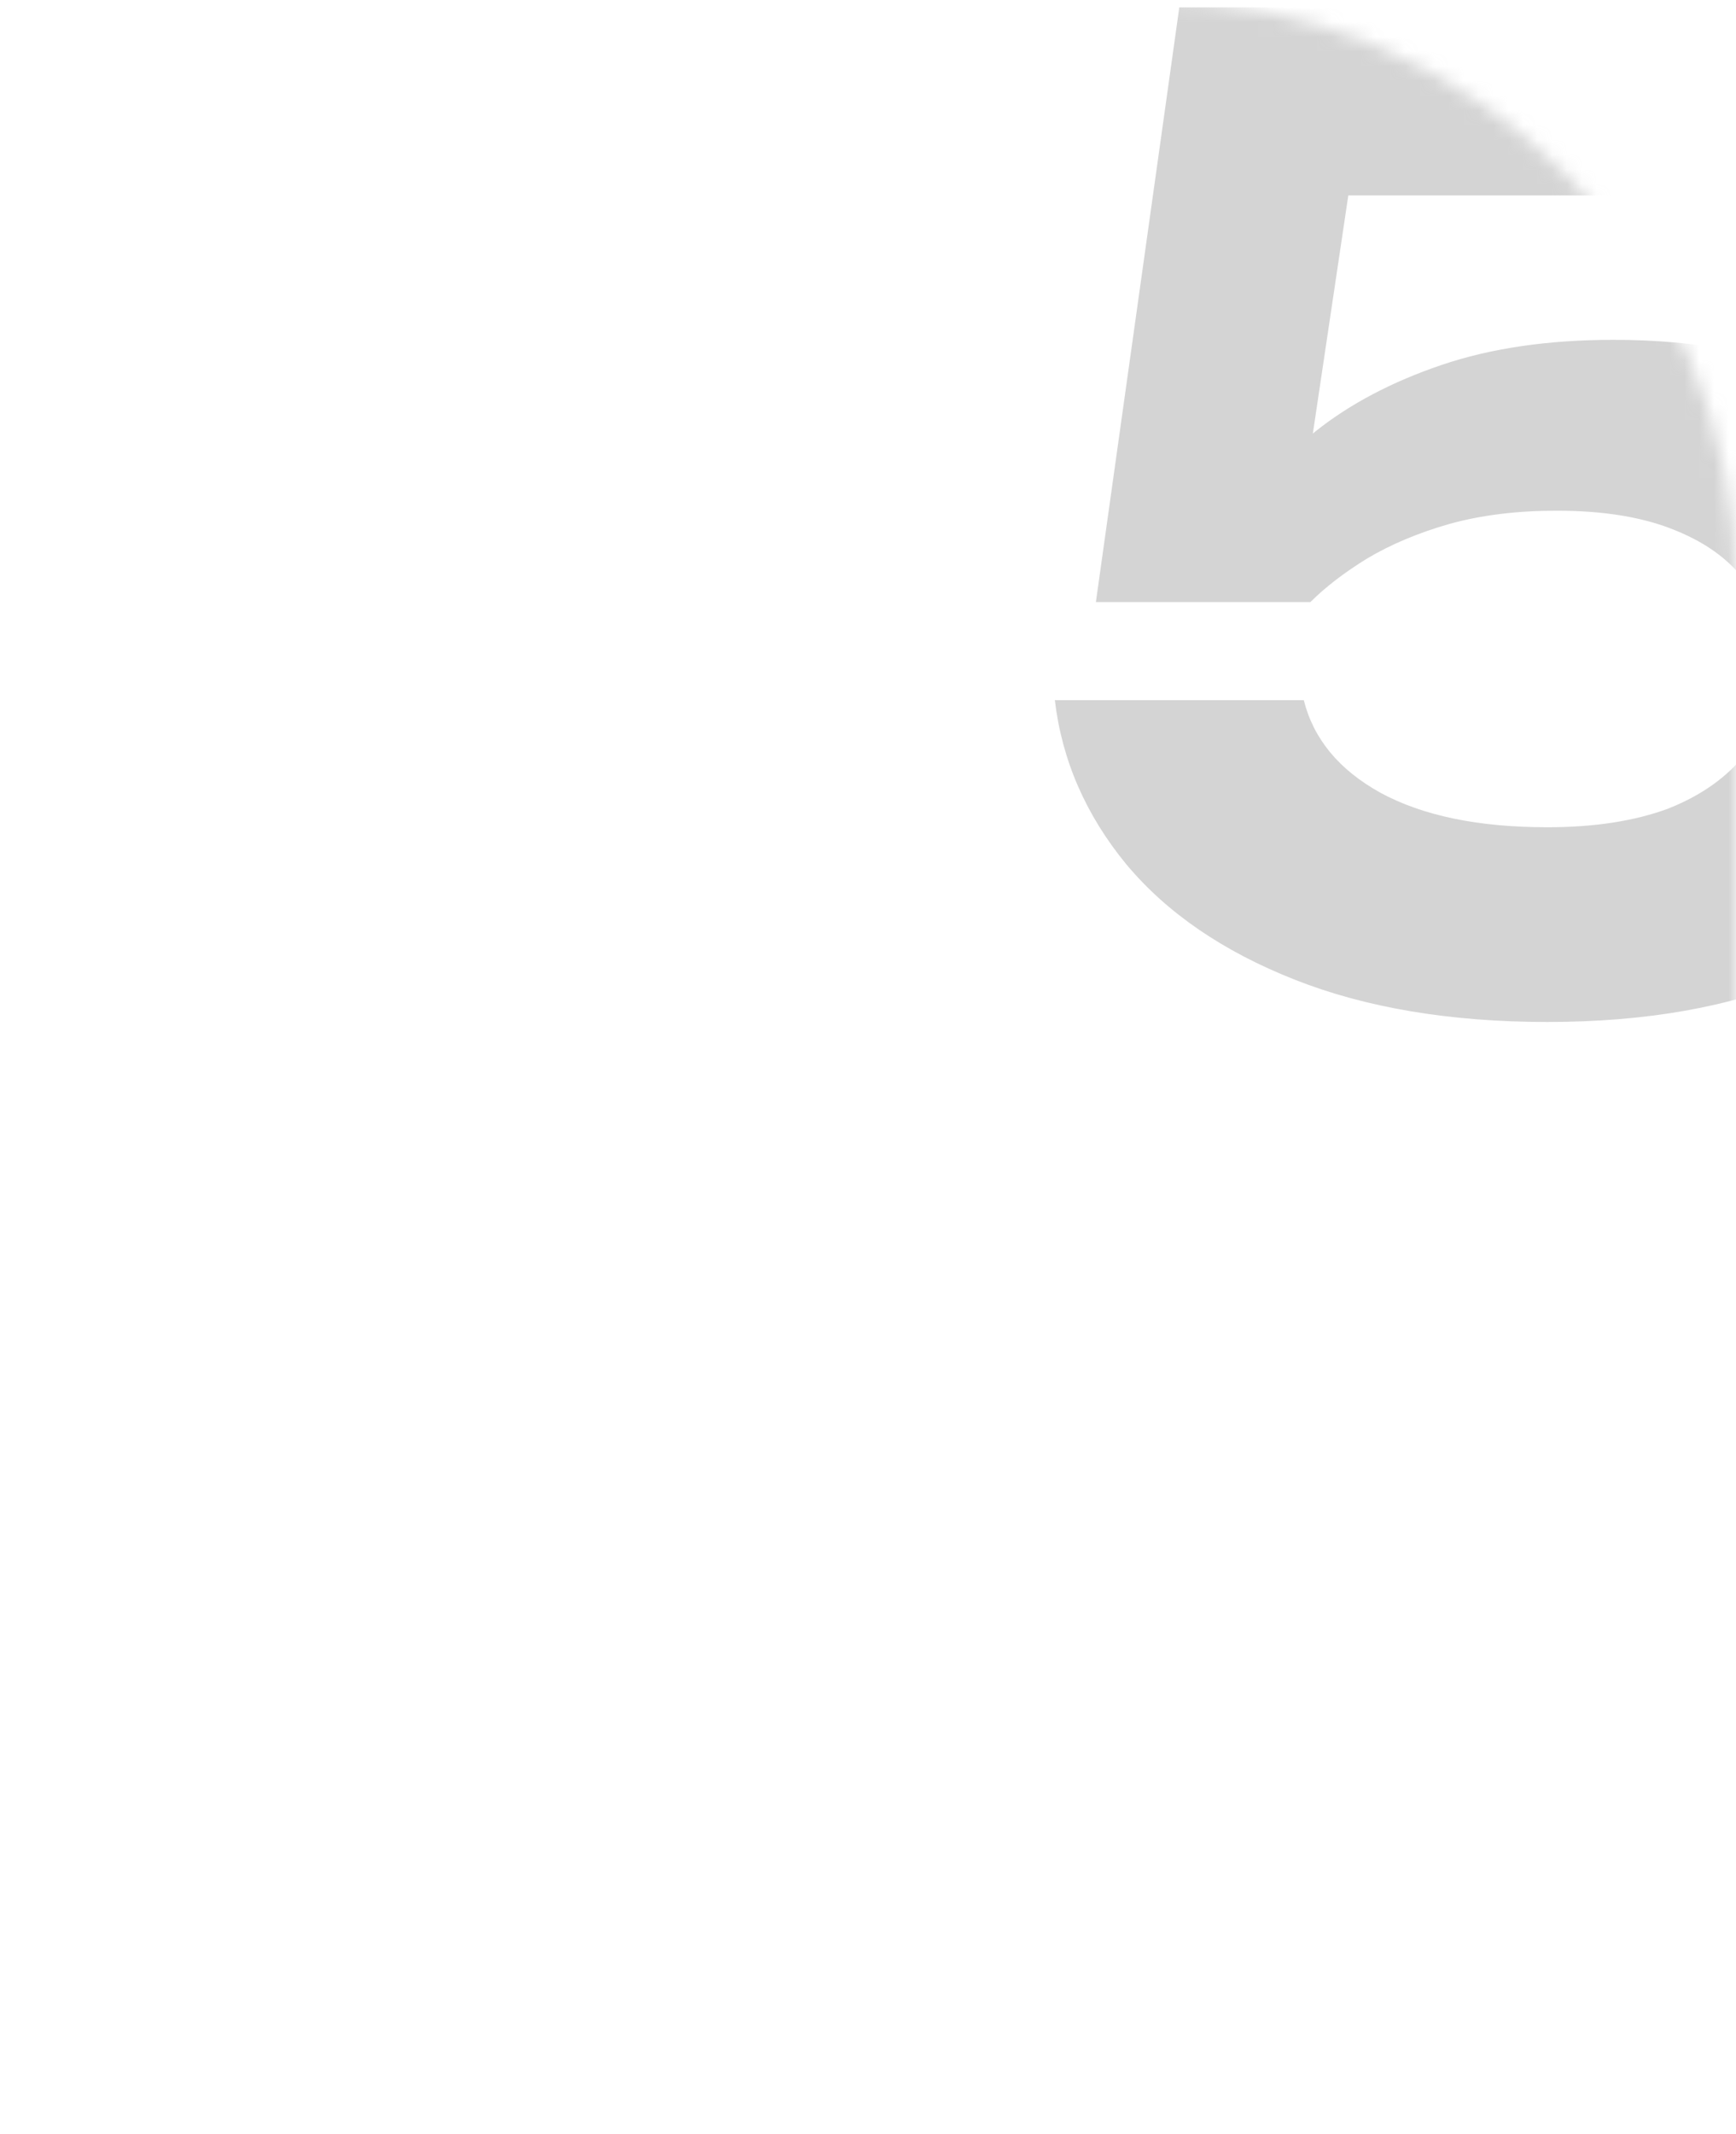 <?xml version="1.0" encoding="UTF-8"?> <svg xmlns="http://www.w3.org/2000/svg" width="118" height="145" viewBox="0 0 118 145" fill="none"><mask id="mask0_2025_5089" style="mask-type:alpha" maskUnits="userSpaceOnUse" x="0" y="0" width="118" height="145"><path d="M0 0H78C100.091 0 118 17.909 118 40V145H0V0Z" fill="white"></path></mask><g mask="url(#mask0_2025_5089)"><path opacity="0.6" d="M80.16 0.5H132.18V13.28H85.29L92.13 10.04L88.35 35.42H84.03C85.35 33.2 87.15 31.16 89.43 29.3C91.77 27.44 94.62 25.94 97.98 24.8C101.34 23.66 105.24 23.09 109.68 23.09C115.44 23.09 120.39 24.05 124.53 25.97C128.67 27.89 131.85 30.53 134.07 33.89C136.35 37.25 137.49 41.12 137.49 45.5C137.49 50.12 136.2 54.23 133.62 57.83C131.04 61.43 127.32 64.28 122.46 66.38C117.66 68.42 111.9 69.44 105.18 69.44C98.58 69.44 92.85 68.48 87.99 66.56C83.13 64.64 79.32 62.03 76.56 58.73C73.8 55.37 72.18 51.65 71.7 47.57H88.62C89.28 50.21 91.02 52.31 93.84 53.87C96.72 55.43 100.5 56.21 105.18 56.21C108.36 56.21 111.09 55.79 113.37 54.95C115.65 54.05 117.42 52.79 118.68 51.17C119.94 49.55 120.57 47.63 120.57 45.41C120.57 43.31 120 41.45 118.86 39.83C117.78 38.21 116.13 36.95 113.91 36.05C111.75 35.15 109.05 34.7 105.81 34.7C103.11 34.7 100.68 35 98.52 35.6C96.42 36.2 94.56 36.98 92.94 37.94C91.38 38.9 90.09 39.89 89.07 40.91H74.49L80.16 0.5Z" fill="#B7B7B7"></path></g></svg> 